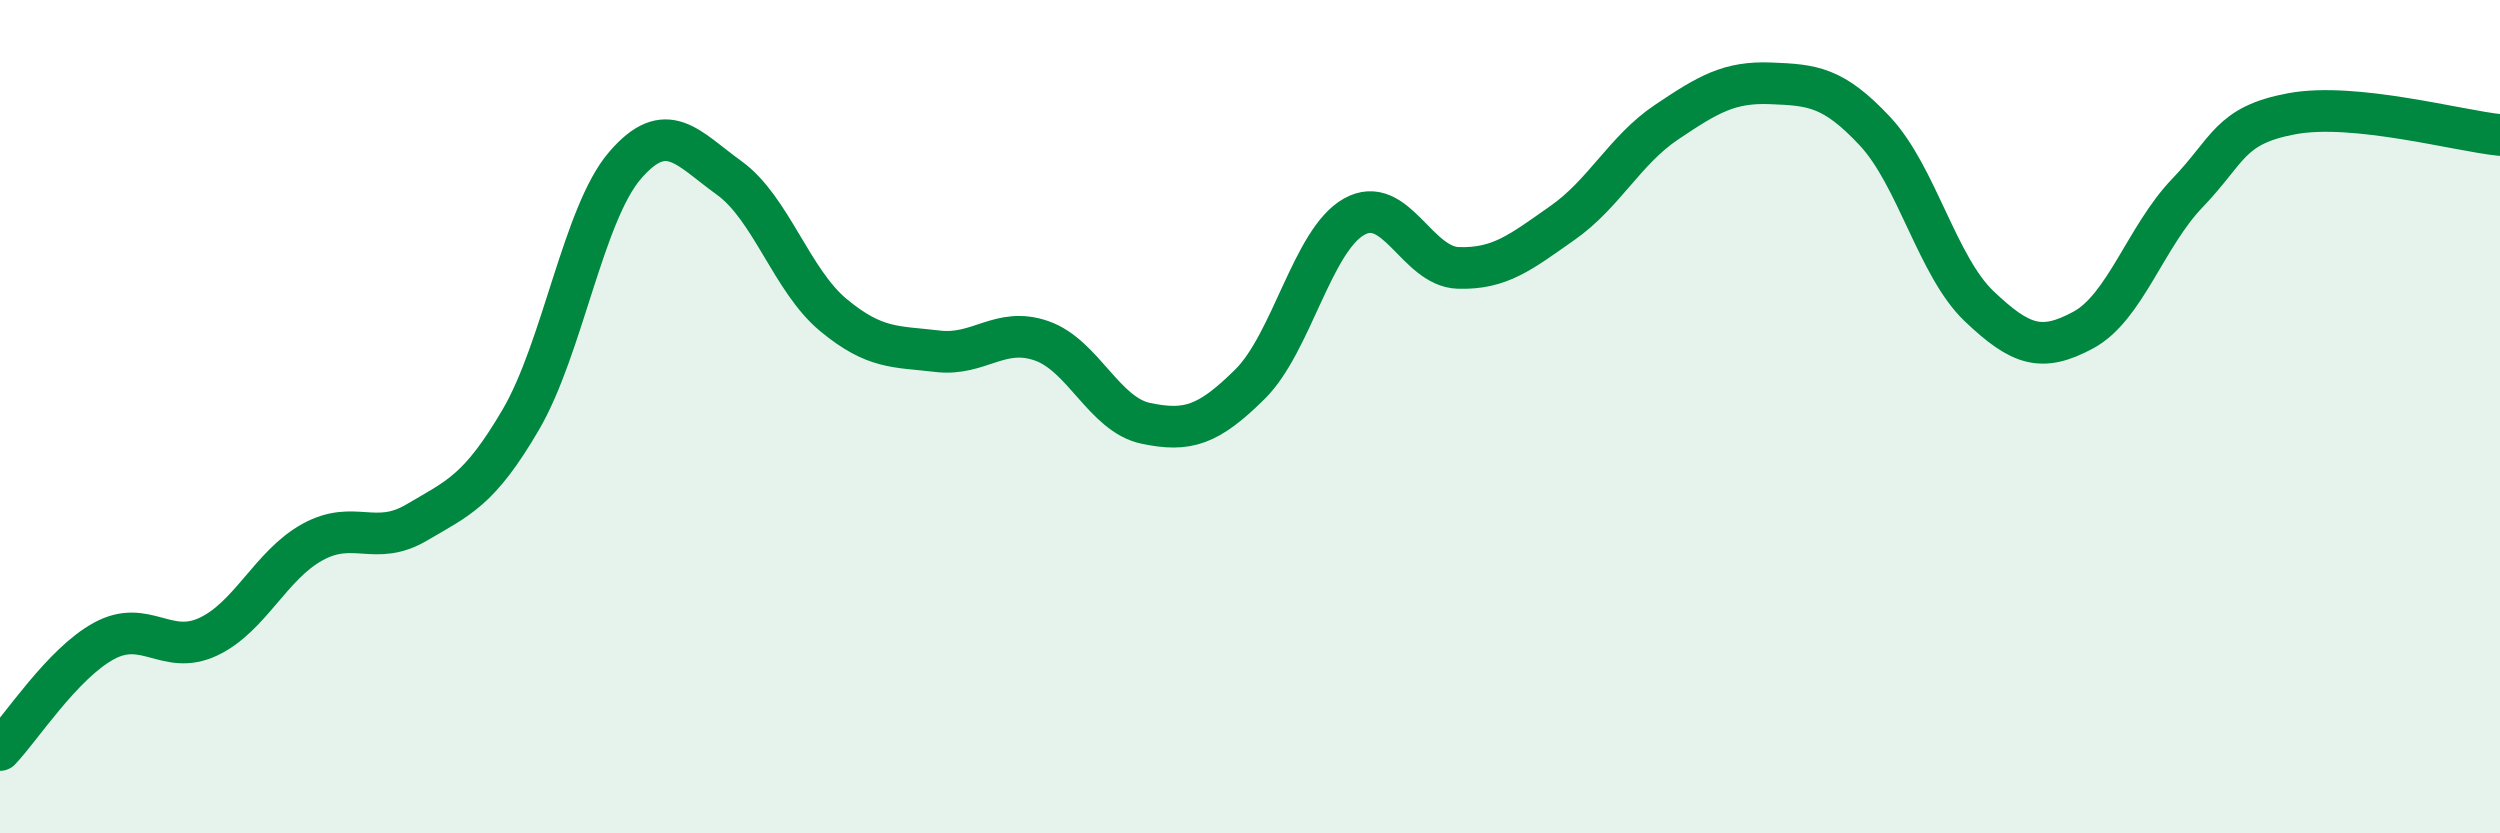 
    <svg width="60" height="20" viewBox="0 0 60 20" xmlns="http://www.w3.org/2000/svg">
      <path
        d="M 0,18 C 0.5,17.48 1.5,15.92 2.5,15.38 C 3.5,14.84 4,15.75 5,15.28 C 6,14.81 6.5,13.56 7.5,13.01 C 8.5,12.46 9,13.13 10,12.54 C 11,11.95 11.5,11.78 12.5,10.07 C 13.5,8.36 14,5.13 15,3.97 C 16,2.81 16.5,3.55 17.5,4.27 C 18.5,4.99 19,6.73 20,7.56 C 21,8.39 21.5,8.31 22.5,8.43 C 23.5,8.55 24,7.83 25,8.18 C 26,8.53 26.5,9.95 27.5,10.16 C 28.5,10.37 29,10.21 30,9.22 C 31,8.23 31.5,5.76 32.5,5.2 C 33.5,4.64 34,6.4 35,6.43 C 36,6.46 36.5,6.05 37.5,5.35 C 38.5,4.65 39,3.6 40,2.93 C 41,2.26 41.5,1.96 42.5,2 C 43.5,2.04 44,2.08 45,3.15 C 46,4.22 46.5,6.4 47.5,7.35 C 48.5,8.3 49,8.46 50,7.92 C 51,7.38 51.5,5.67 52.5,4.63 C 53.5,3.59 53.5,3.01 55,2.73 C 56.5,2.45 59,3.14 60,3.24L60 20L0 20Z"
        fill="#008740"
        opacity="0.1"
        stroke-linecap="round"
        stroke-linejoin="round"
      />
      <path
        d="M 0,18 C 0.5,17.48 1.5,15.92 2.5,15.38 C 3.5,14.84 4,15.75 5,15.28 C 6,14.81 6.5,13.56 7.5,13.01 C 8.5,12.46 9,13.13 10,12.54 C 11,11.95 11.5,11.78 12.5,10.07 C 13.5,8.36 14,5.13 15,3.97 C 16,2.81 16.5,3.55 17.5,4.27 C 18.5,4.99 19,6.73 20,7.56 C 21,8.39 21.5,8.31 22.5,8.43 C 23.5,8.55 24,7.83 25,8.18 C 26,8.53 26.5,9.95 27.5,10.16 C 28.5,10.37 29,10.21 30,9.22 C 31,8.23 31.5,5.76 32.5,5.2 C 33.5,4.64 34,6.4 35,6.43 C 36,6.46 36.5,6.05 37.5,5.35 C 38.5,4.65 39,3.6 40,2.93 C 41,2.26 41.5,1.96 42.5,2 C 43.5,2.04 44,2.08 45,3.15 C 46,4.22 46.5,6.4 47.5,7.35 C 48.5,8.3 49,8.46 50,7.92 C 51,7.38 51.5,5.67 52.5,4.63 C 53.5,3.59 53.5,3.01 55,2.73 C 56.5,2.45 59,3.14 60,3.24"
        stroke="#008740"
        stroke-width="1"
        fill="none"
        stroke-linecap="round"
        stroke-linejoin="round"
      />
    </svg>
  